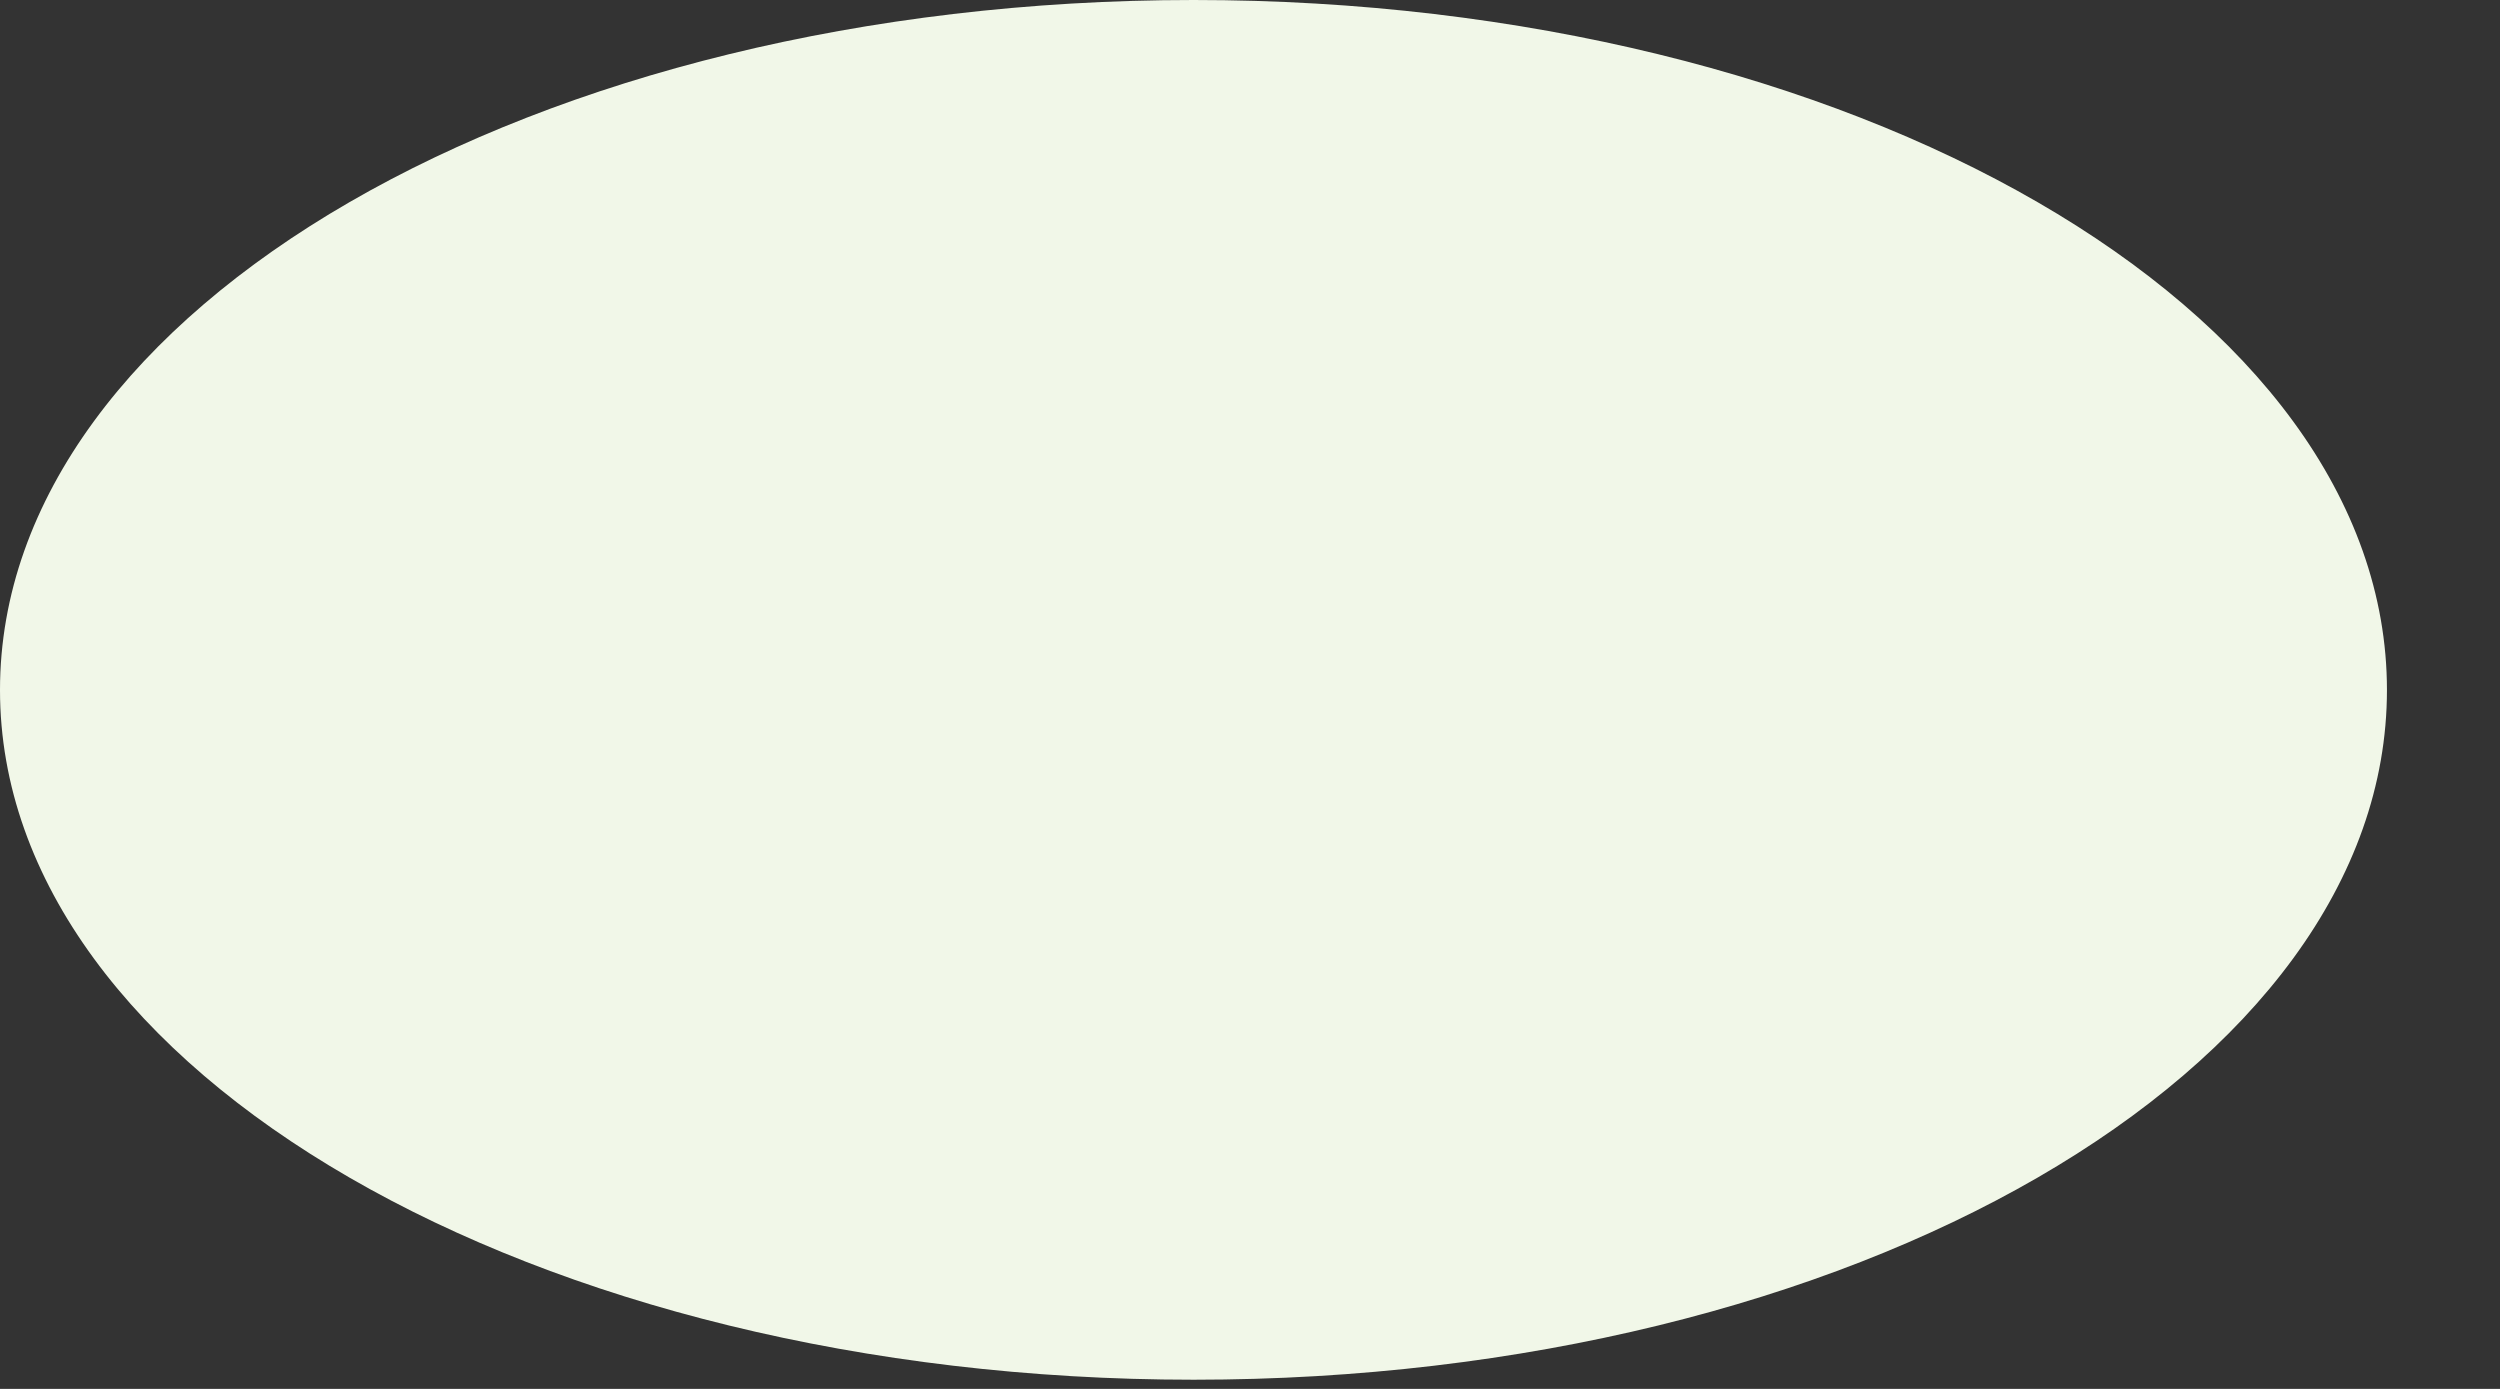 <?xml version="1.0" encoding="utf-8"?>
<svg xmlns="http://www.w3.org/2000/svg" fill="none" height="100%" overflow="visible" preserveAspectRatio="none" style="display: block;" viewBox="0 0 9 5" width="100%">
<rect x="0" y="0" width="9" height="5" fill="#333333" stroke="none"/>
<path d="M4.297 4.967C6.67 4.967 8.593 3.855 8.593 2.484C8.593 1.112 6.67 0 4.297 0C1.924 0 0 1.112 0 2.484C0 3.855 1.924 4.967 4.297 4.967Z" fill="#F1F7E8" id="Vector"/>
</svg>